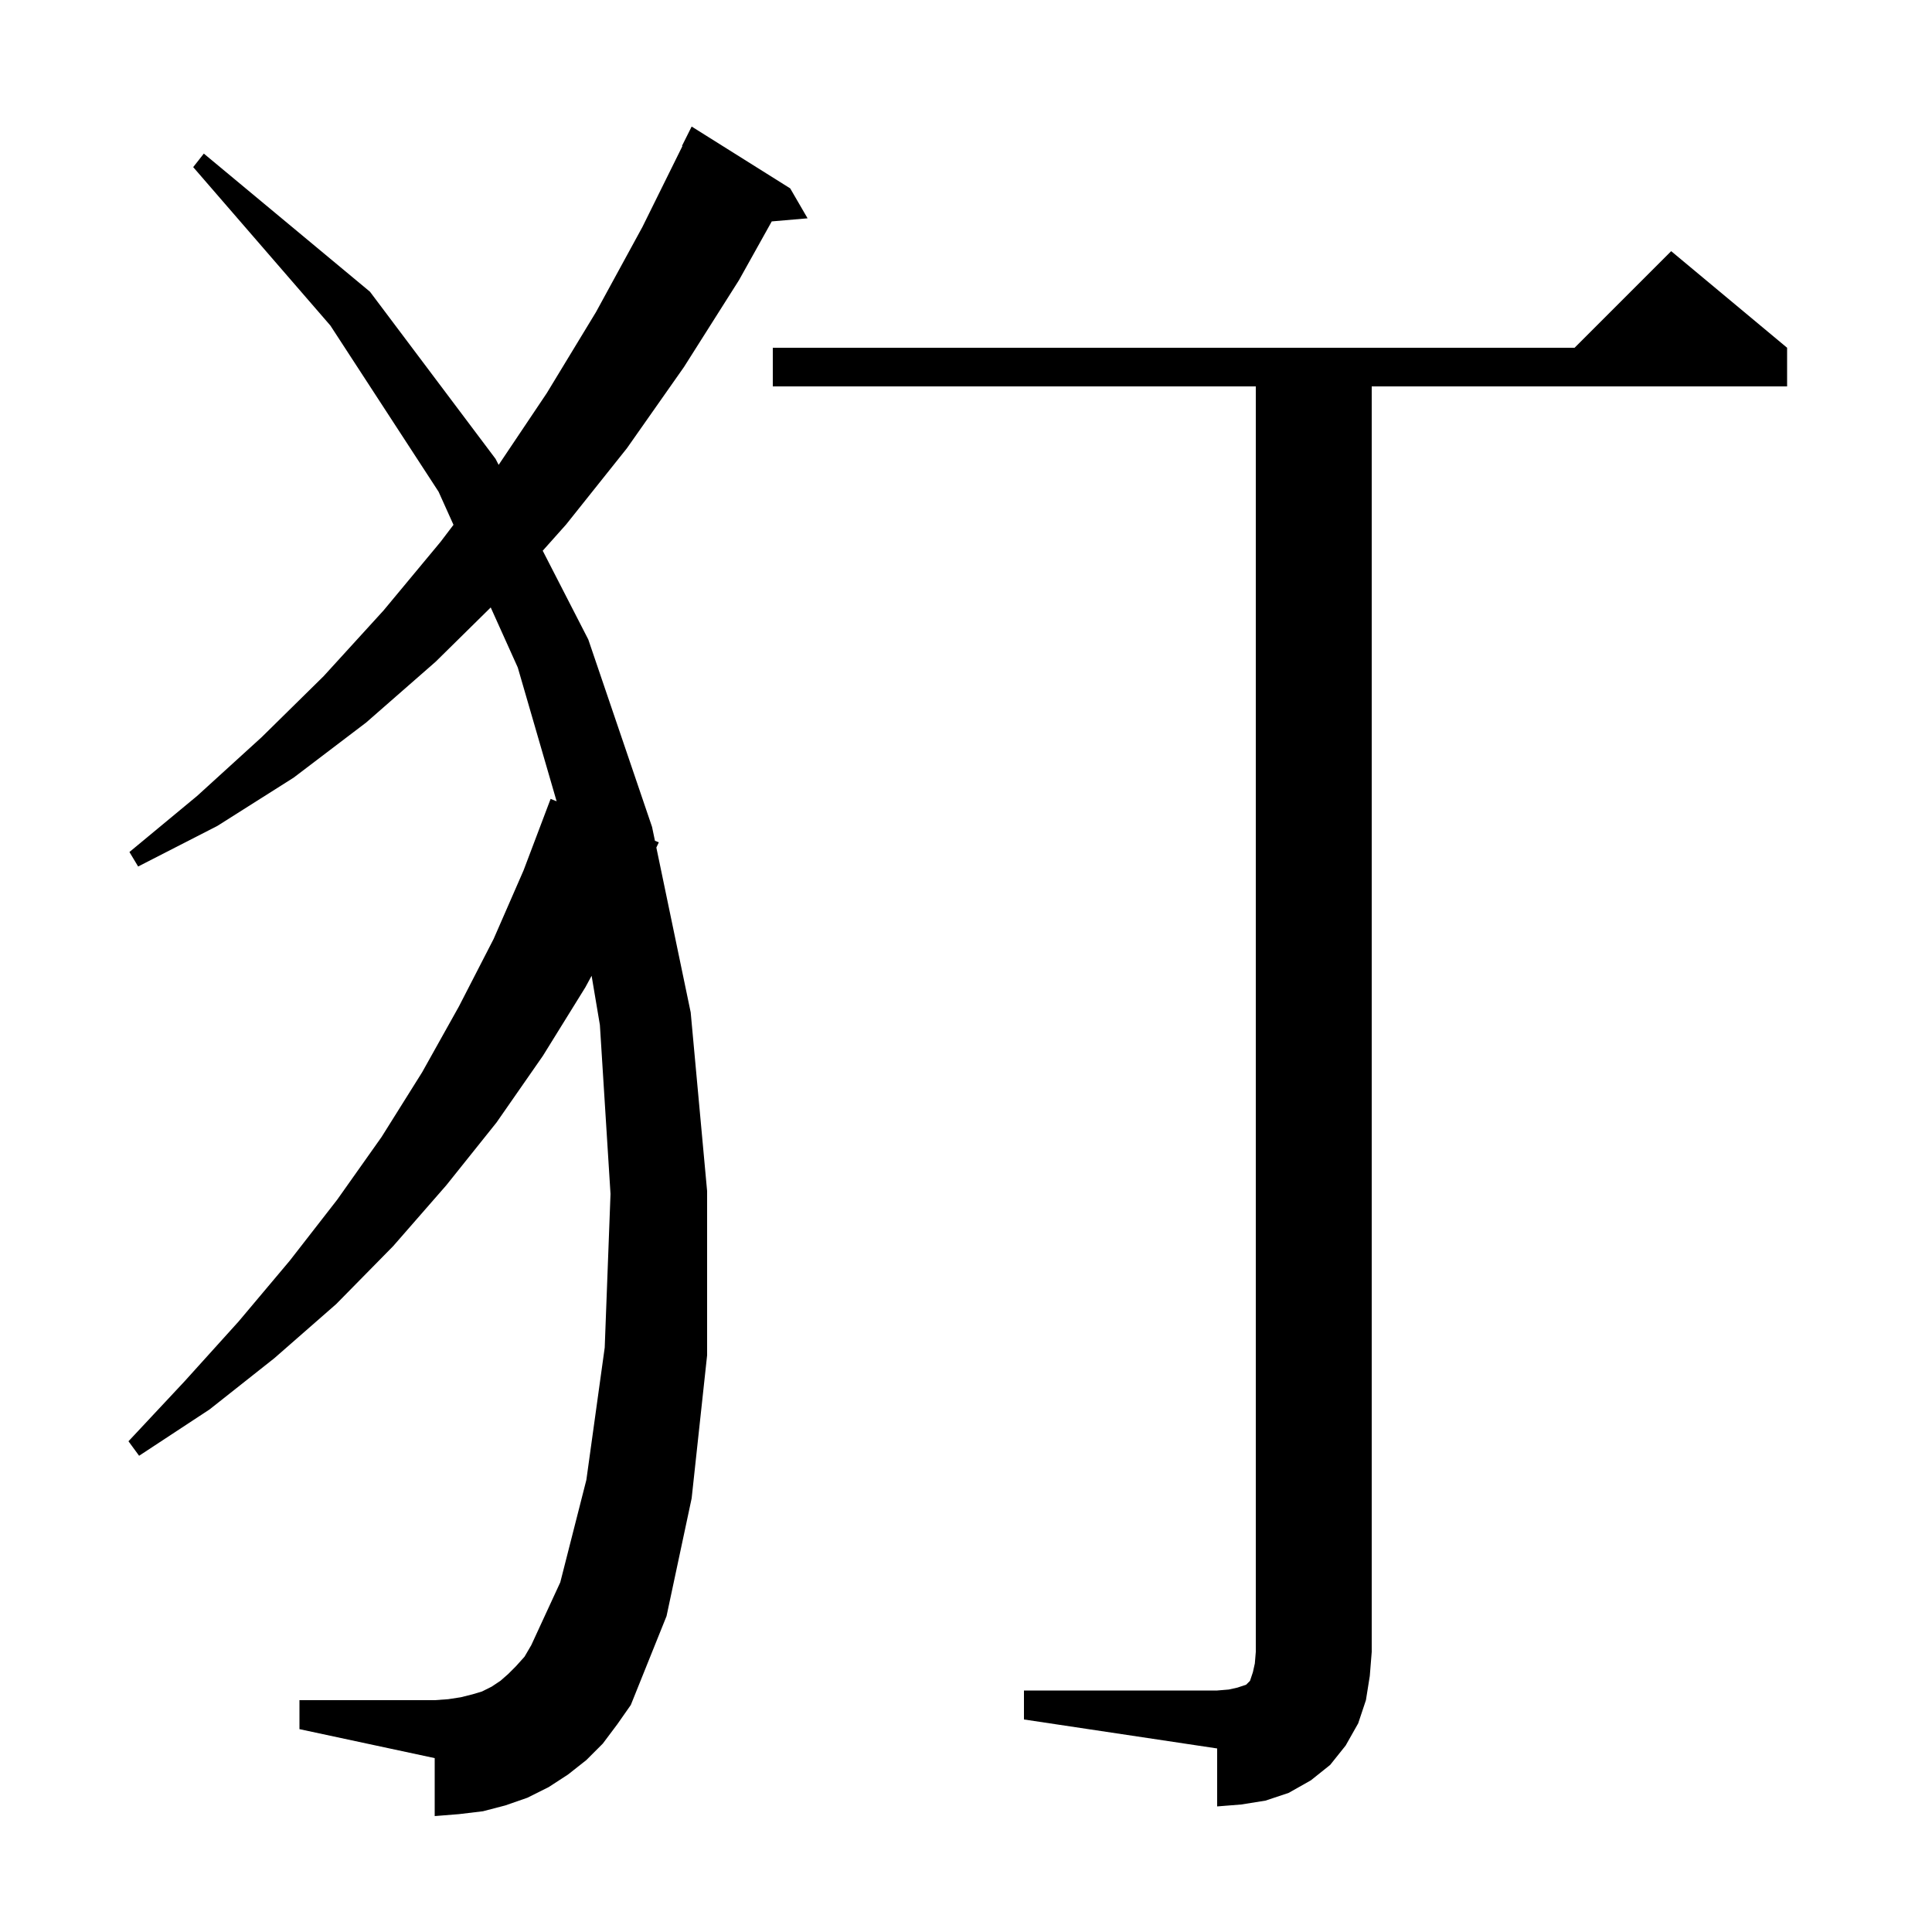 <svg xmlns="http://www.w3.org/2000/svg" xmlns:xlink="http://www.w3.org/1999/xlink" version="1.1" baseProfile="full" viewBox="0 0 200 200" width="200" height="200"><g fill="currentColor"><path d="M 106.0 175.0 L 126.0 175.0 L 127.2 174.9 L 128.1 174.7 L 129.0 174.4 L 129.4 174.0 L 129.7 173.1 L 129.9 172.2 L 130.0 171.0 L 130.0 40.0 L 80.0 40.0 L 80.0 36.0 L 163.0 36.0 L 173.0 26.0 L 185.0 36.0 L 185.0 40.0 L 142.0 40.0 L 142.0 171.0 L 141.8 173.5 L 141.4 176.0 L 140.6 178.4 L 139.3 180.7 L 137.7 182.7 L 135.7 184.3 L 133.4 185.6 L 131.0 186.4 L 128.5 186.8 L 126.0 187.0 L 126.0 181.0 L 106.0 178.0 Z M 62.4 180.5 L 60.7 182.2 L 58.8 183.7 L 56.8 185.0 L 54.6 186.1 L 52.3 186.9 L 50.0 187.5 L 47.5 187.8 L 45.0 188.0 L 45.0 182.0 L 31.0 179.0 L 31.0 176.0 L 45.0 176.0 L 46.4 175.9 L 47.7 175.7 L 48.9 175.4 L 49.9 175.1 L 50.9 174.6 L 51.8 174.0 L 52.6 173.3 L 53.4 172.5 L 54.3 171.5 L 55.0 170.3 L 58.0 163.8 L 60.7 153.2 L 62.6 139.5 L 63.2 123.6 L 62.1 106.1 L 61.243 101.011 L 60.6 102.2 L 56.2 109.3 L 51.4 116.2 L 46.2 122.7 L 40.7 129.0 L 34.8 135.0 L 28.4 140.6 L 21.7 145.9 L 14.4 150.7 L 13.3 149.2 L 19.1 143.0 L 24.7 136.8 L 30.0 130.5 L 34.9 124.2 L 39.5 117.7 L 43.7 111.0 L 47.5 104.2 L 51.1 97.2 L 54.2 90.1 L 57.0 82.7 L 57.621 82.949 L 53.6 69.1 L 50.799 62.883 L 45.1 68.5 L 37.9 74.8 L 30.4 80.5 L 22.5 85.5 L 14.3 89.7 L 13.4 88.2 L 20.4 82.4 L 27.1 76.3 L 33.5 70.0 L 39.7 63.2 L 45.6 56.1 L 46.945 54.33 L 45.4 50.9 L 34.2 33.7 L 20.0 17.3 L 21.1 15.9 L 38.3 30.2 L 51.3 47.5 L 51.62 48.123 L 56.6 40.7 L 61.7 32.3 L 66.5 23.5 L 70.646 15.118 L 70.6 15.1 L 71.6 13.1 L 81.8 19.5 L 83.6 22.6 L 79.892 22.92 L 76.5 29.0 L 70.8 38.0 L 64.9 46.4 L 58.6 54.3 L 56.182 57.011 L 60.9 66.2 L 67.5 85.6 L 67.8 87.039 L 68.2 87.2 L 67.945 87.738 L 71.5 104.8 L 73.2 123.3 L 73.2 140.3 L 71.6 155.1 L 69.0 167.3 L 65.3 176.5 L 63.9 178.5 Z "/></g></svg>